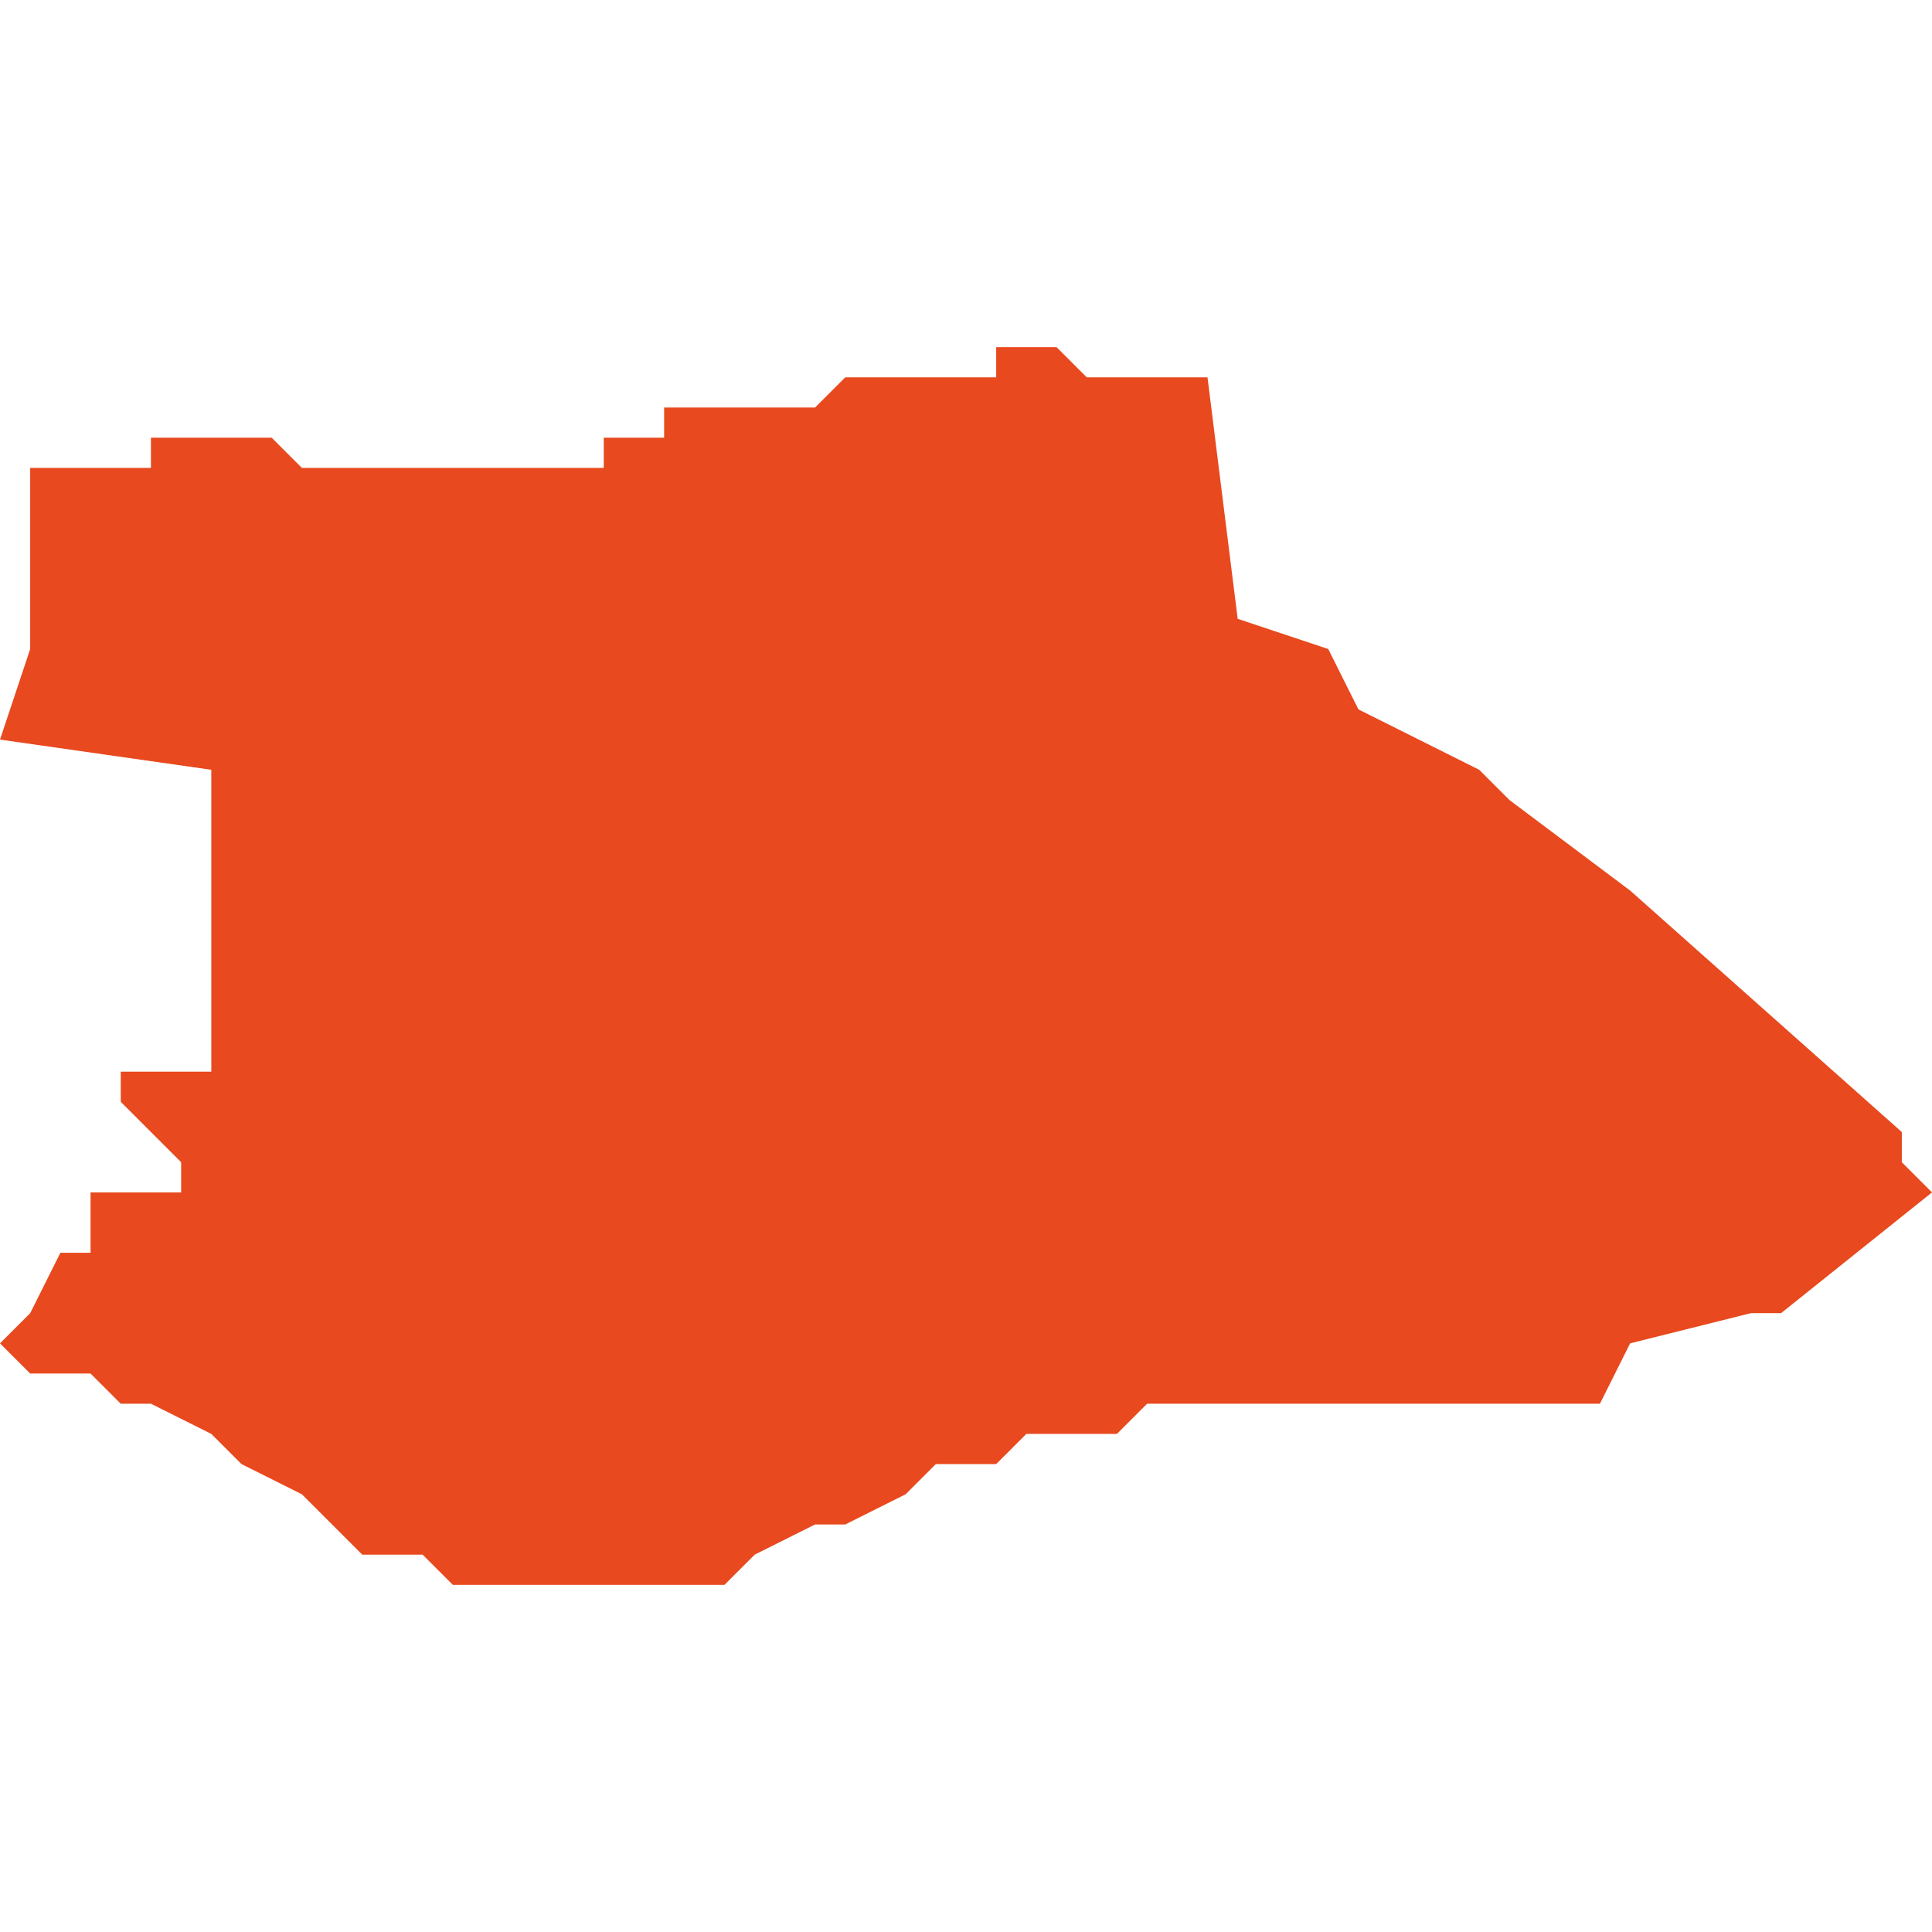 <svg xmlns="http://www.w3.org/2000/svg" xmlns:xlink="http://www.w3.org/1999/xlink" height="300" width="300" viewBox="5.23 -51.775 0.064 0.041"><path d="M 5.27 -51.774 L 5.27 -51.774 5.269 -51.774 5.269 -51.774 5.268 -51.774 5.268 -51.774 5.267 -51.774 5.266 -51.774 5.265 -51.775 5.265 -51.775 5.265 -51.775 5.265 -51.775 5.264 -51.775 5.264 -51.775 5.263 -51.775 5.263 -51.775 5.263 -51.775 5.263 -51.775 5.263 -51.775 5.263 -51.774 5.263 -51.774 5.263 -51.774 5.262 -51.774 5.262 -51.774 5.262 -51.774 5.262 -51.774 5.262 -51.774 5.262 -51.774 5.262 -51.774 5.262 -51.774 5.262 -51.774 5.261 -51.774 5.261 -51.774 5.26 -51.774 5.26 -51.774 5.26 -51.774 5.26 -51.774 5.259 -51.774 5.259 -51.774 5.259 -51.774 5.259 -51.774 5.259 -51.774 5.259 -51.774 5.259 -51.774 5.259 -51.774 5.259 -51.774 5.259 -51.774 5.259 -51.774 5.258 -51.774 5.258 -51.774 5.258 -51.774 5.258 -51.774 5.258 -51.774 5.258 -51.774 5.257 -51.773 5.257 -51.773 5.257 -51.773 5.256 -51.773 5.255 -51.773 5.255 -51.773 5.254 -51.773 5.254 -51.773 5.254 -51.773 5.253 -51.773 5.253 -51.773 5.253 -51.773 5.253 -51.773 5.252 -51.773 5.252 -51.773 5.252 -51.772 5.252 -51.772 5.252 -51.772 5.252 -51.772 5.252 -51.772 5.252 -51.772 5.252 -51.772 5.251 -51.772 5.251 -51.772 5.251 -51.772 5.251 -51.772 5.251 -51.772 5.25 -51.772 5.25 -51.772 5.25 -51.772 5.25 -51.772 5.25 -51.771 5.249 -51.771 5.249 -51.771 5.249 -51.771 5.249 -51.771 5.249 -51.771 5.249 -51.771 5.249 -51.771 5.249 -51.771 5.248 -51.771 5.248 -51.771 5.248 -51.771 5.247 -51.771 5.247 -51.771 5.247 -51.771 5.246 -51.771 5.246 -51.771 5.246 -51.771 5.245 -51.771 5.245 -51.771 5.245 -51.771 5.244 -51.771 5.244 -51.771 5.244 -51.771 5.244 -51.771 5.244 -51.771 5.243 -51.771 5.243 -51.771 5.242 -51.771 5.242 -51.771 5.242 -51.771 5.241 -51.771 5.241 -51.771 5.241 -51.771 5.241 -51.771 5.241 -51.771 5.241 -51.771 5.241 -51.771 5.241 -51.771 5.241 -51.771 5.24 -51.771 5.24 -51.771 5.24 -51.771 5.24 -51.771 5.24 -51.771 5.24 -51.771 5.24 -51.771 5.24 -51.771 5.24 -51.771 5.24 -51.771 5.24 -51.771 5.24 -51.771 5.239 -51.772 5.238 -51.772 5.238 -51.772 5.238 -51.772 5.238 -51.772 5.238 -51.772 5.237 -51.772 5.237 -51.772 5.237 -51.772 5.237 -51.772 5.237 -51.772 5.237 -51.772 5.236 -51.772 5.236 -51.772 5.236 -51.772 5.236 -51.772 5.236 -51.772 5.236 -51.772 5.235 -51.772 5.235 -51.771 5.235 -51.771 5.235 -51.771 5.235 -51.771 5.234 -51.771 5.233 -51.771 5.233 -51.771 5.233 -51.771 5.233 -51.771 5.233 -51.771 5.233 -51.771 5.232 -51.771 5.232 -51.771 5.231 -51.771 5.231 -51.771 5.231 -51.771 5.231 -51.771 5.231 -51.771 5.231 -51.771 5.231 -51.767 5.231 -51.765 5.23 -51.762 5.237 -51.761 5.237 -51.751 5.237 -51.751 5.234 -51.751 5.234 -51.75 5.234 -51.75 5.236 -51.748 5.236 -51.748 5.236 -51.748 5.236 -51.748 5.236 -51.748 5.236 -51.748 5.236 -51.748 5.236 -51.748 5.236 -51.747 5.235 -51.747 5.235 -51.747 5.235 -51.747 5.234 -51.747 5.234 -51.747 5.234 -51.747 5.234 -51.747 5.233 -51.747 5.233 -51.747 5.233 -51.746 5.233 -51.746 5.233 -51.745 5.233 -51.745 5.233 -51.745 5.232 -51.745 5.232 -51.745 5.232 -51.745 5.232 -51.744 5.232 -51.745 5.231 -51.743 5.23 -51.742 5.231 -51.741 5.231 -51.741 5.232 -51.741 5.232 -51.741 5.233 -51.741 5.234 -51.74 5.235 -51.74 5.237 -51.739 5.238 -51.738 5.24 -51.737 5.241 -51.736 5.241 -51.736 5.242 -51.735 5.242 -51.735 5.244 -51.735 5.245 -51.734 5.245 -51.734 5.245 -51.734 5.247 -51.734 5.248 -51.734 5.25 -51.734 5.251 -51.734 5.253 -51.734 5.254 -51.734 5.255 -51.735 5.257 -51.736 5.257 -51.736 5.258 -51.736 5.258 -51.736 5.26 -51.737 5.261 -51.738 5.263 -51.738 5.264 -51.739 5.266 -51.739 5.266 -51.739 5.267 -51.739 5.268 -51.74 5.268 -51.74 5.269 -51.74 5.27 -51.74 5.271 -51.74 5.273 -51.74 5.274 -51.74 5.276 -51.74 5.277 -51.74 5.279 -51.74 5.28 -51.74 5.282 -51.74 5.283 -51.74 5.283 -51.74 5.284 -51.742 5.288 -51.743 5.289 -51.743 5.294 -51.747 5.293 -51.748 5.293 -51.749 5.293 -51.749 5.284 -51.757 5.28 -51.76 5.279 -51.761 5.275 -51.763 5.274 -51.765 5.271 -51.766 Z" fill="#e8491e" /></svg>